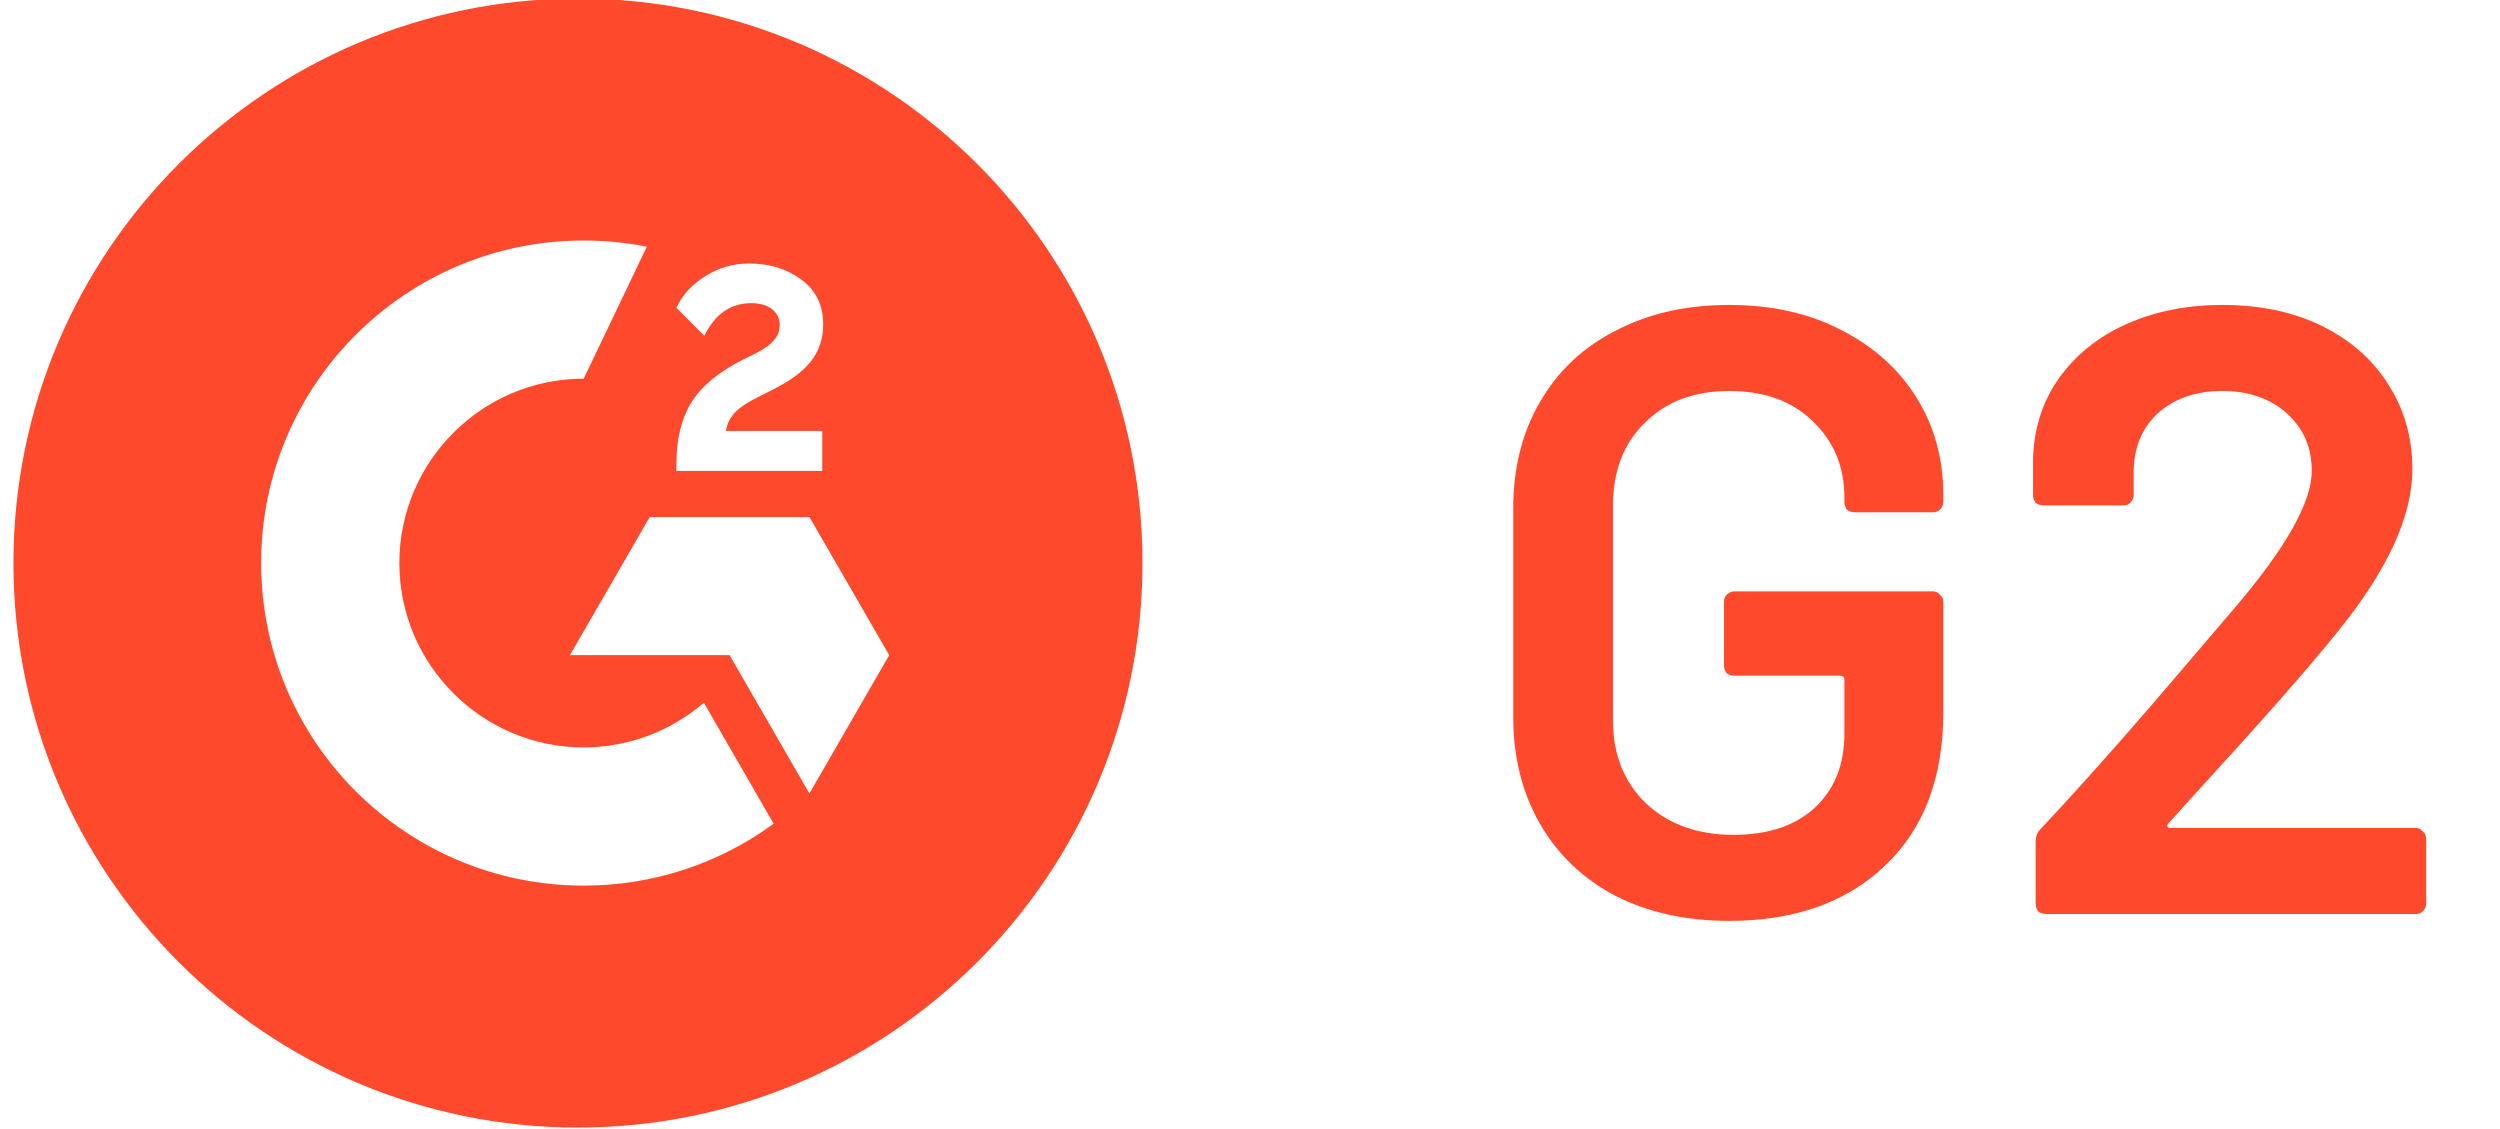 <svg width="93" height="42" viewBox="0 0 93 42" fill="none" xmlns="http://www.w3.org/2000/svg">
<g clip-path="url(#clip0_4167_2432)">
<g clip-path="url(#clip1_4167_2432)">
<g clip-path="url(#clip2_4167_2432)">
<path fill-rule="evenodd" clip-rule="evenodd" d="M21.5 41.945C33.098 41.945 42.5 32.543 42.5 20.945C42.5 9.347 33.098 -0.055 21.5 -0.055C9.902 -0.055 0.5 9.347 0.5 20.945C0.5 32.543 9.902 41.945 21.5 41.945ZM30.589 16.031H27.002C27.099 15.469 27.447 15.153 28.153 14.796L28.812 14.46C29.992 13.856 30.622 13.171 30.622 12.054C30.622 11.352 30.349 10.798 29.808 10.399C29.266 10 28.627 9.803 27.88 9.803C27.302 9.796 26.734 9.958 26.246 10.269C25.755 10.571 25.389 10.962 25.162 11.449L26.2 12.491C26.603 11.676 27.187 11.277 27.955 11.277C28.606 11.277 29.005 11.613 29.005 12.079C29.005 12.47 28.812 12.793 28.065 13.171L27.64 13.377C26.721 13.843 26.082 14.377 25.713 14.981C25.343 15.586 25.162 16.346 25.162 17.266V17.518H30.589V16.031ZM30.11 19.232H24.171L21.202 24.372H27.141L30.11 29.517L33.079 24.372L30.11 19.232ZM14.856 20.945C14.856 24.725 17.934 27.804 21.714 27.804C23.355 27.804 24.941 27.213 26.183 26.141L28.779 30.643C26.729 32.143 24.254 32.949 21.714 32.945C15.087 32.945 9.715 27.573 9.715 20.945C9.715 14.318 15.087 8.946 21.714 8.946C22.503 8.946 23.289 9.023 24.062 9.177L21.714 14.087C17.934 14.087 14.856 17.165 14.856 20.945Z" fill="#FF492C"/>
</g>
</g>
</g>
<path d="M64.324 34.256C62.724 34.256 61.316 33.947 60.1 33.328C58.884 32.688 57.945 31.792 57.284 30.64C56.623 29.488 56.292 28.165 56.292 26.672V18.928C56.292 17.413 56.623 16.091 57.284 14.96C57.945 13.808 58.884 12.923 60.1 12.304C61.316 11.664 62.724 11.344 64.324 11.344C65.903 11.344 67.289 11.653 68.484 12.272C69.7 12.891 70.639 13.733 71.3 14.8C71.961 15.867 72.292 17.072 72.292 18.416V18.672C72.292 18.779 72.249 18.875 72.164 18.96C72.1 19.024 72.015 19.056 71.908 19.056H68.996C68.889 19.056 68.793 19.024 68.708 18.96C68.644 18.875 68.612 18.779 68.612 18.672V18.512C68.612 17.36 68.217 16.411 67.428 15.664C66.66 14.917 65.625 14.544 64.324 14.544C63.023 14.544 61.977 14.939 61.188 15.728C60.399 16.496 60.004 17.52 60.004 18.8V26.8C60.004 28.08 60.42 29.115 61.252 29.904C62.084 30.672 63.161 31.056 64.484 31.056C65.764 31.056 66.767 30.725 67.492 30.064C68.239 29.381 68.612 28.453 68.612 27.28V25.296C68.612 25.189 68.559 25.136 68.452 25.136H64.516C64.409 25.136 64.313 25.104 64.228 25.04C64.164 24.955 64.132 24.859 64.132 24.752V22.384C64.132 22.277 64.164 22.192 64.228 22.128C64.313 22.043 64.409 22 64.516 22H71.908C72.015 22 72.1 22.043 72.164 22.128C72.249 22.192 72.292 22.277 72.292 22.384V26.48C72.292 28.933 71.567 30.843 70.116 32.208C68.687 33.573 66.756 34.256 64.324 34.256ZM80.685 30.608C80.642 30.651 80.621 30.693 80.621 30.736C80.642 30.779 80.685 30.8 80.749 30.8H89.869C89.976 30.8 90.061 30.843 90.125 30.928C90.21 30.992 90.253 31.077 90.253 31.184V33.616C90.253 33.723 90.21 33.819 90.125 33.904C90.061 33.968 89.976 34 89.869 34H76.109C76.002 34 75.906 33.968 75.821 33.904C75.757 33.819 75.725 33.723 75.725 33.616V31.312C75.725 31.12 75.789 30.96 75.917 30.832C77.538 29.104 79.416 26.981 81.549 24.464L83.053 22.704C85.016 20.421 85.997 18.693 85.997 17.52C85.997 16.645 85.688 15.931 85.069 15.376C84.45 14.821 83.65 14.544 82.669 14.544C81.688 14.544 80.888 14.821 80.269 15.376C79.672 15.931 79.373 16.667 79.373 17.584V18.416C79.373 18.523 79.33 18.619 79.245 18.704C79.181 18.768 79.096 18.8 78.989 18.8H76.013C75.906 18.8 75.81 18.768 75.725 18.704C75.661 18.619 75.629 18.523 75.629 18.416V17.04C75.672 15.888 76.002 14.885 76.621 14.032C77.24 13.179 78.072 12.517 79.117 12.048C80.184 11.579 81.368 11.344 82.669 11.344C84.098 11.344 85.346 11.611 86.413 12.144C87.48 12.677 88.301 13.413 88.877 14.352C89.453 15.269 89.741 16.304 89.741 17.456C89.741 19.205 88.813 21.221 86.957 23.504C85.933 24.784 84.248 26.704 81.901 29.264L80.685 30.608Z" fill="#FF492C"/>
<defs>
<clipPath id="clip0_4167_2432">
<rect width="42" height="42" fill="white" transform="translate(0.5)"/>
</clipPath>
<clipPath id="clip1_4167_2432">
<rect width="42" height="42" fill="white" transform="translate(0.5 -0.055)"/>
</clipPath>
<clipPath id="clip2_4167_2432">
<rect width="42" height="42" fill="white" transform="translate(0.5 -0.055)"/>
</clipPath>
</defs>
</svg>
